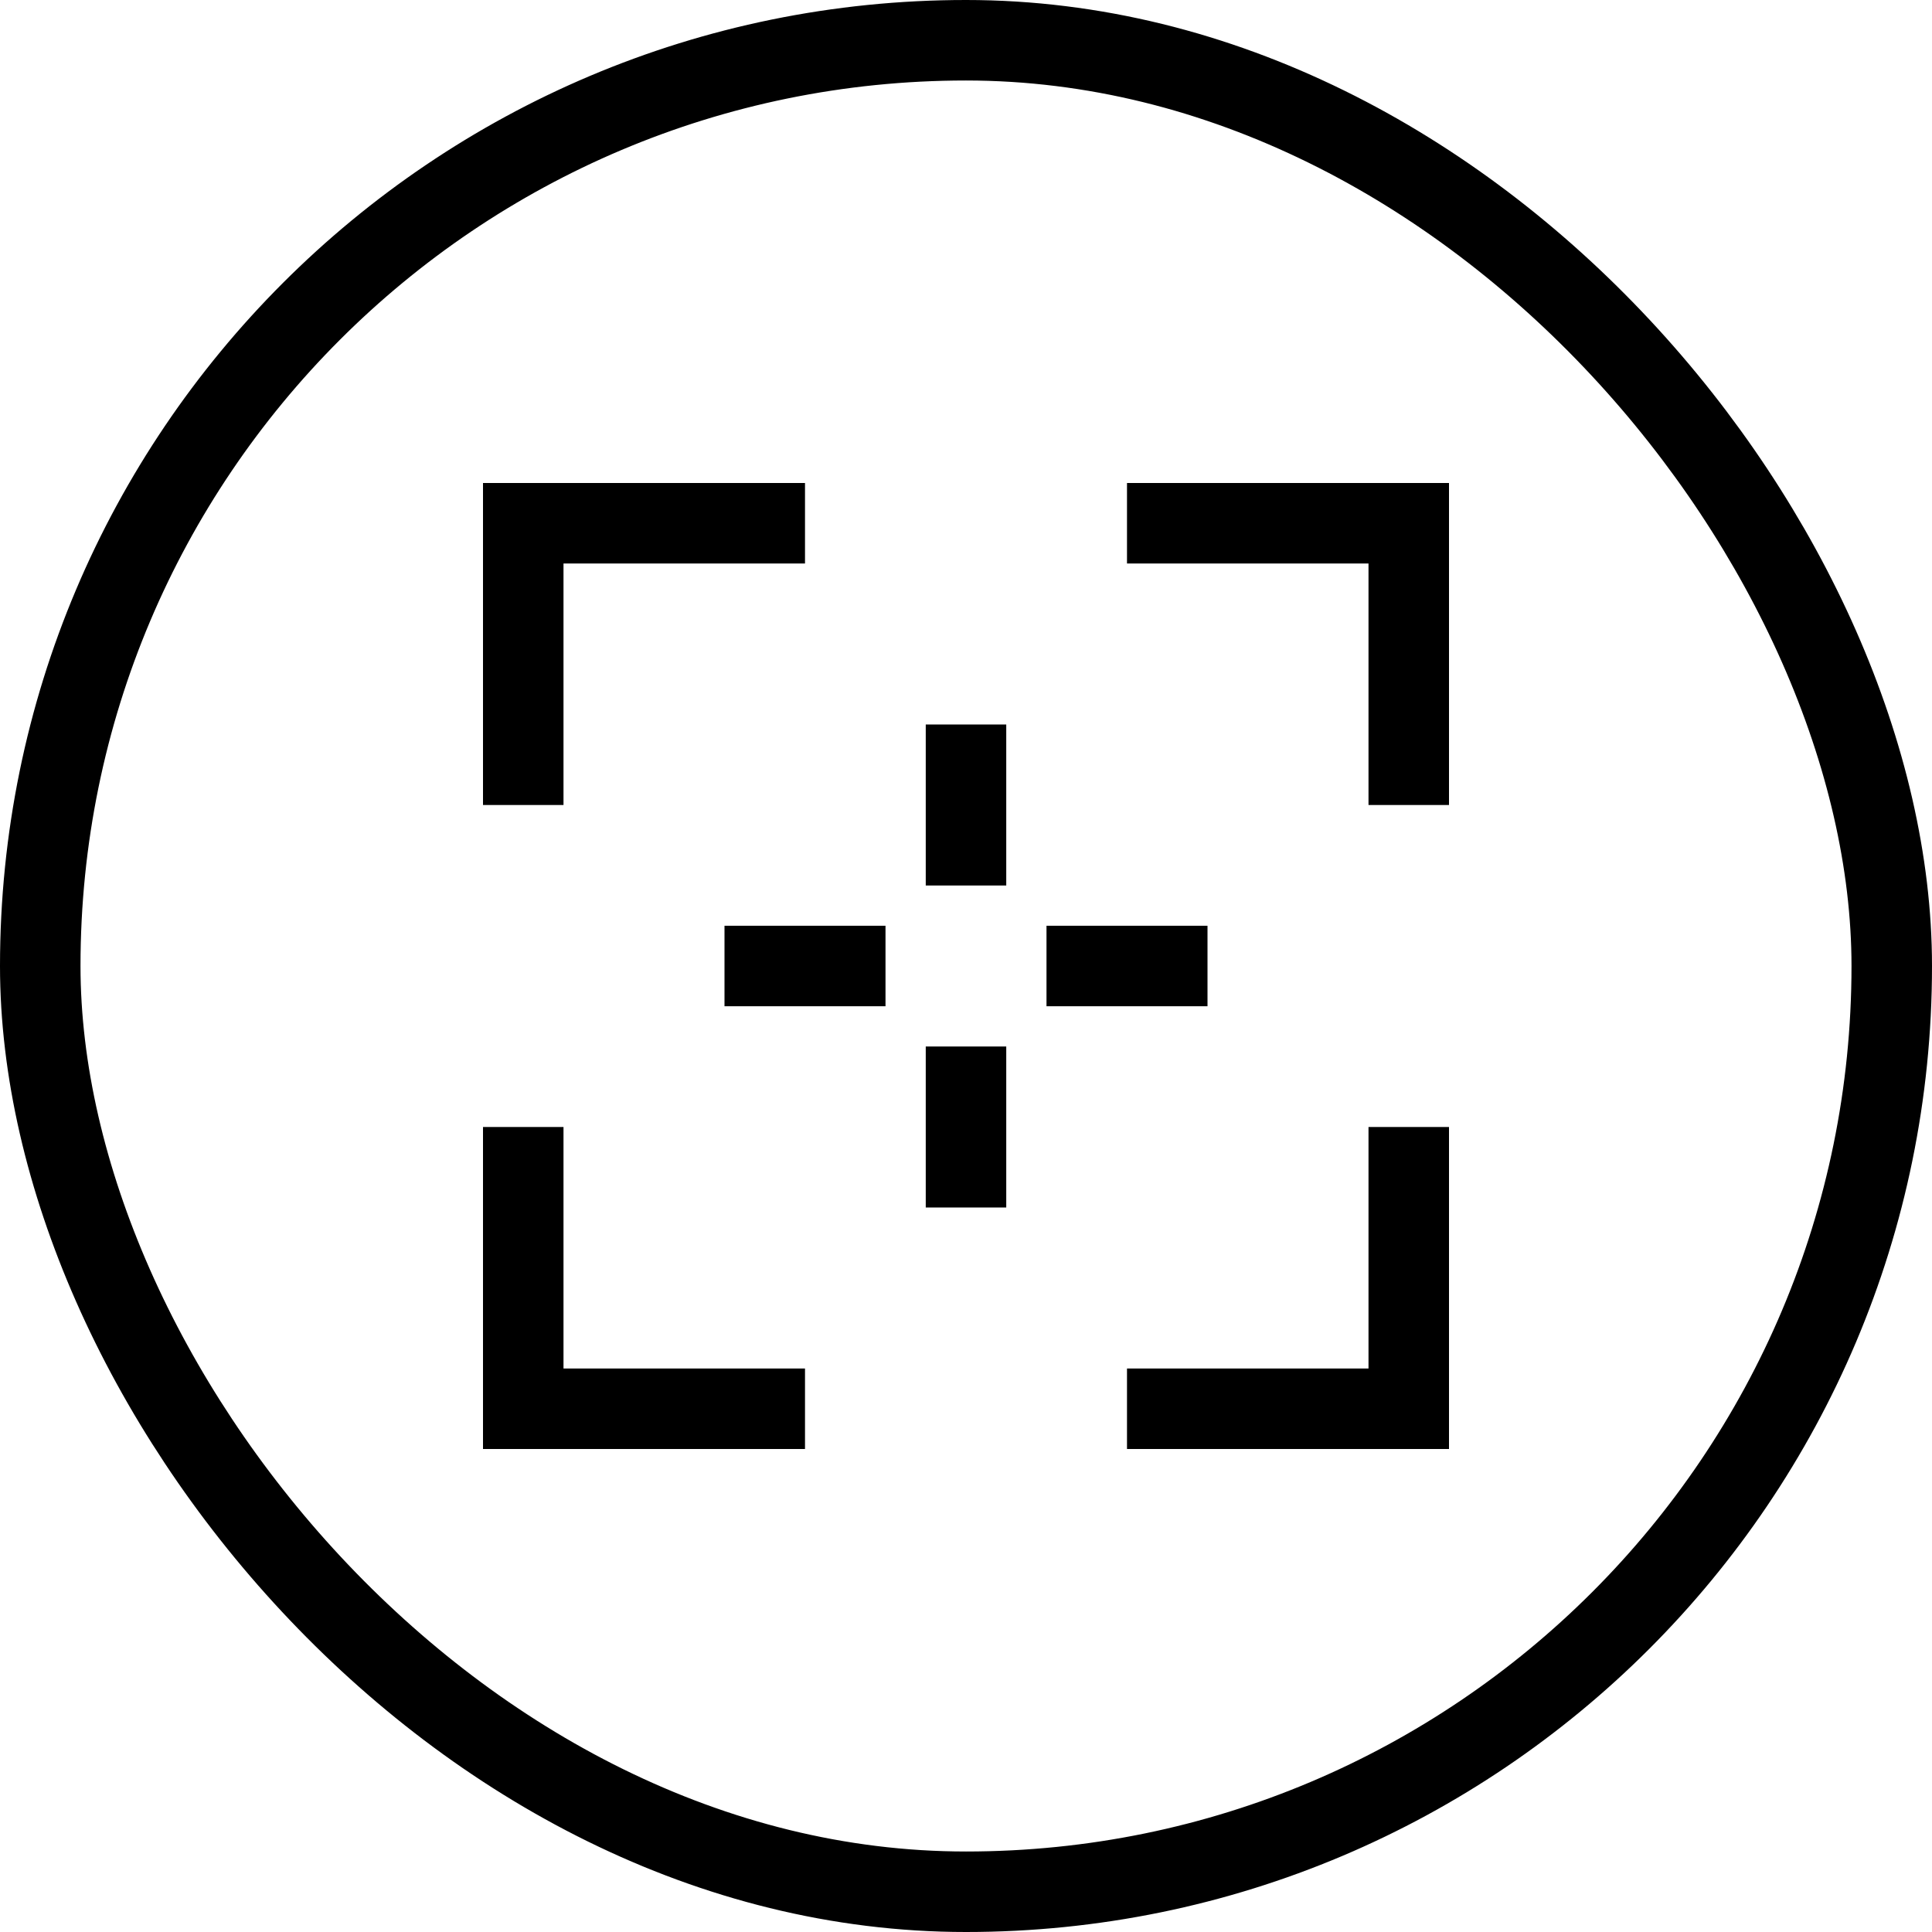 <svg width="24" height="24" viewBox="0 0 24 24" fill="none" xmlns="http://www.w3.org/2000/svg">
<rect x="0.5" y="0.5" width="23" height="23" rx="11.5" stroke="black"/>
<path d="M7 10H6V6H10V7H7V10Z" fill="black"/>
<path d="M18 10H17V7H14V6H18V10Z" fill="black"/>
<path d="M10 18H6V14H7V17H10V18Z" fill="black"/>
<path d="M18 18H14V17H17V14H18V18Z" fill="black"/>
<path d="M12.5 9H11.5V11H12.5V9Z" fill="black"/>
<path d="M11 11.5H9V12.5H11V11.5Z" fill="black"/>
<path d="M15 11.5H13V12.5H15V11.5Z" fill="black"/>
<path d="M12.5 13H11.5V15H12.5V13Z" fill="black"/>
</svg>
